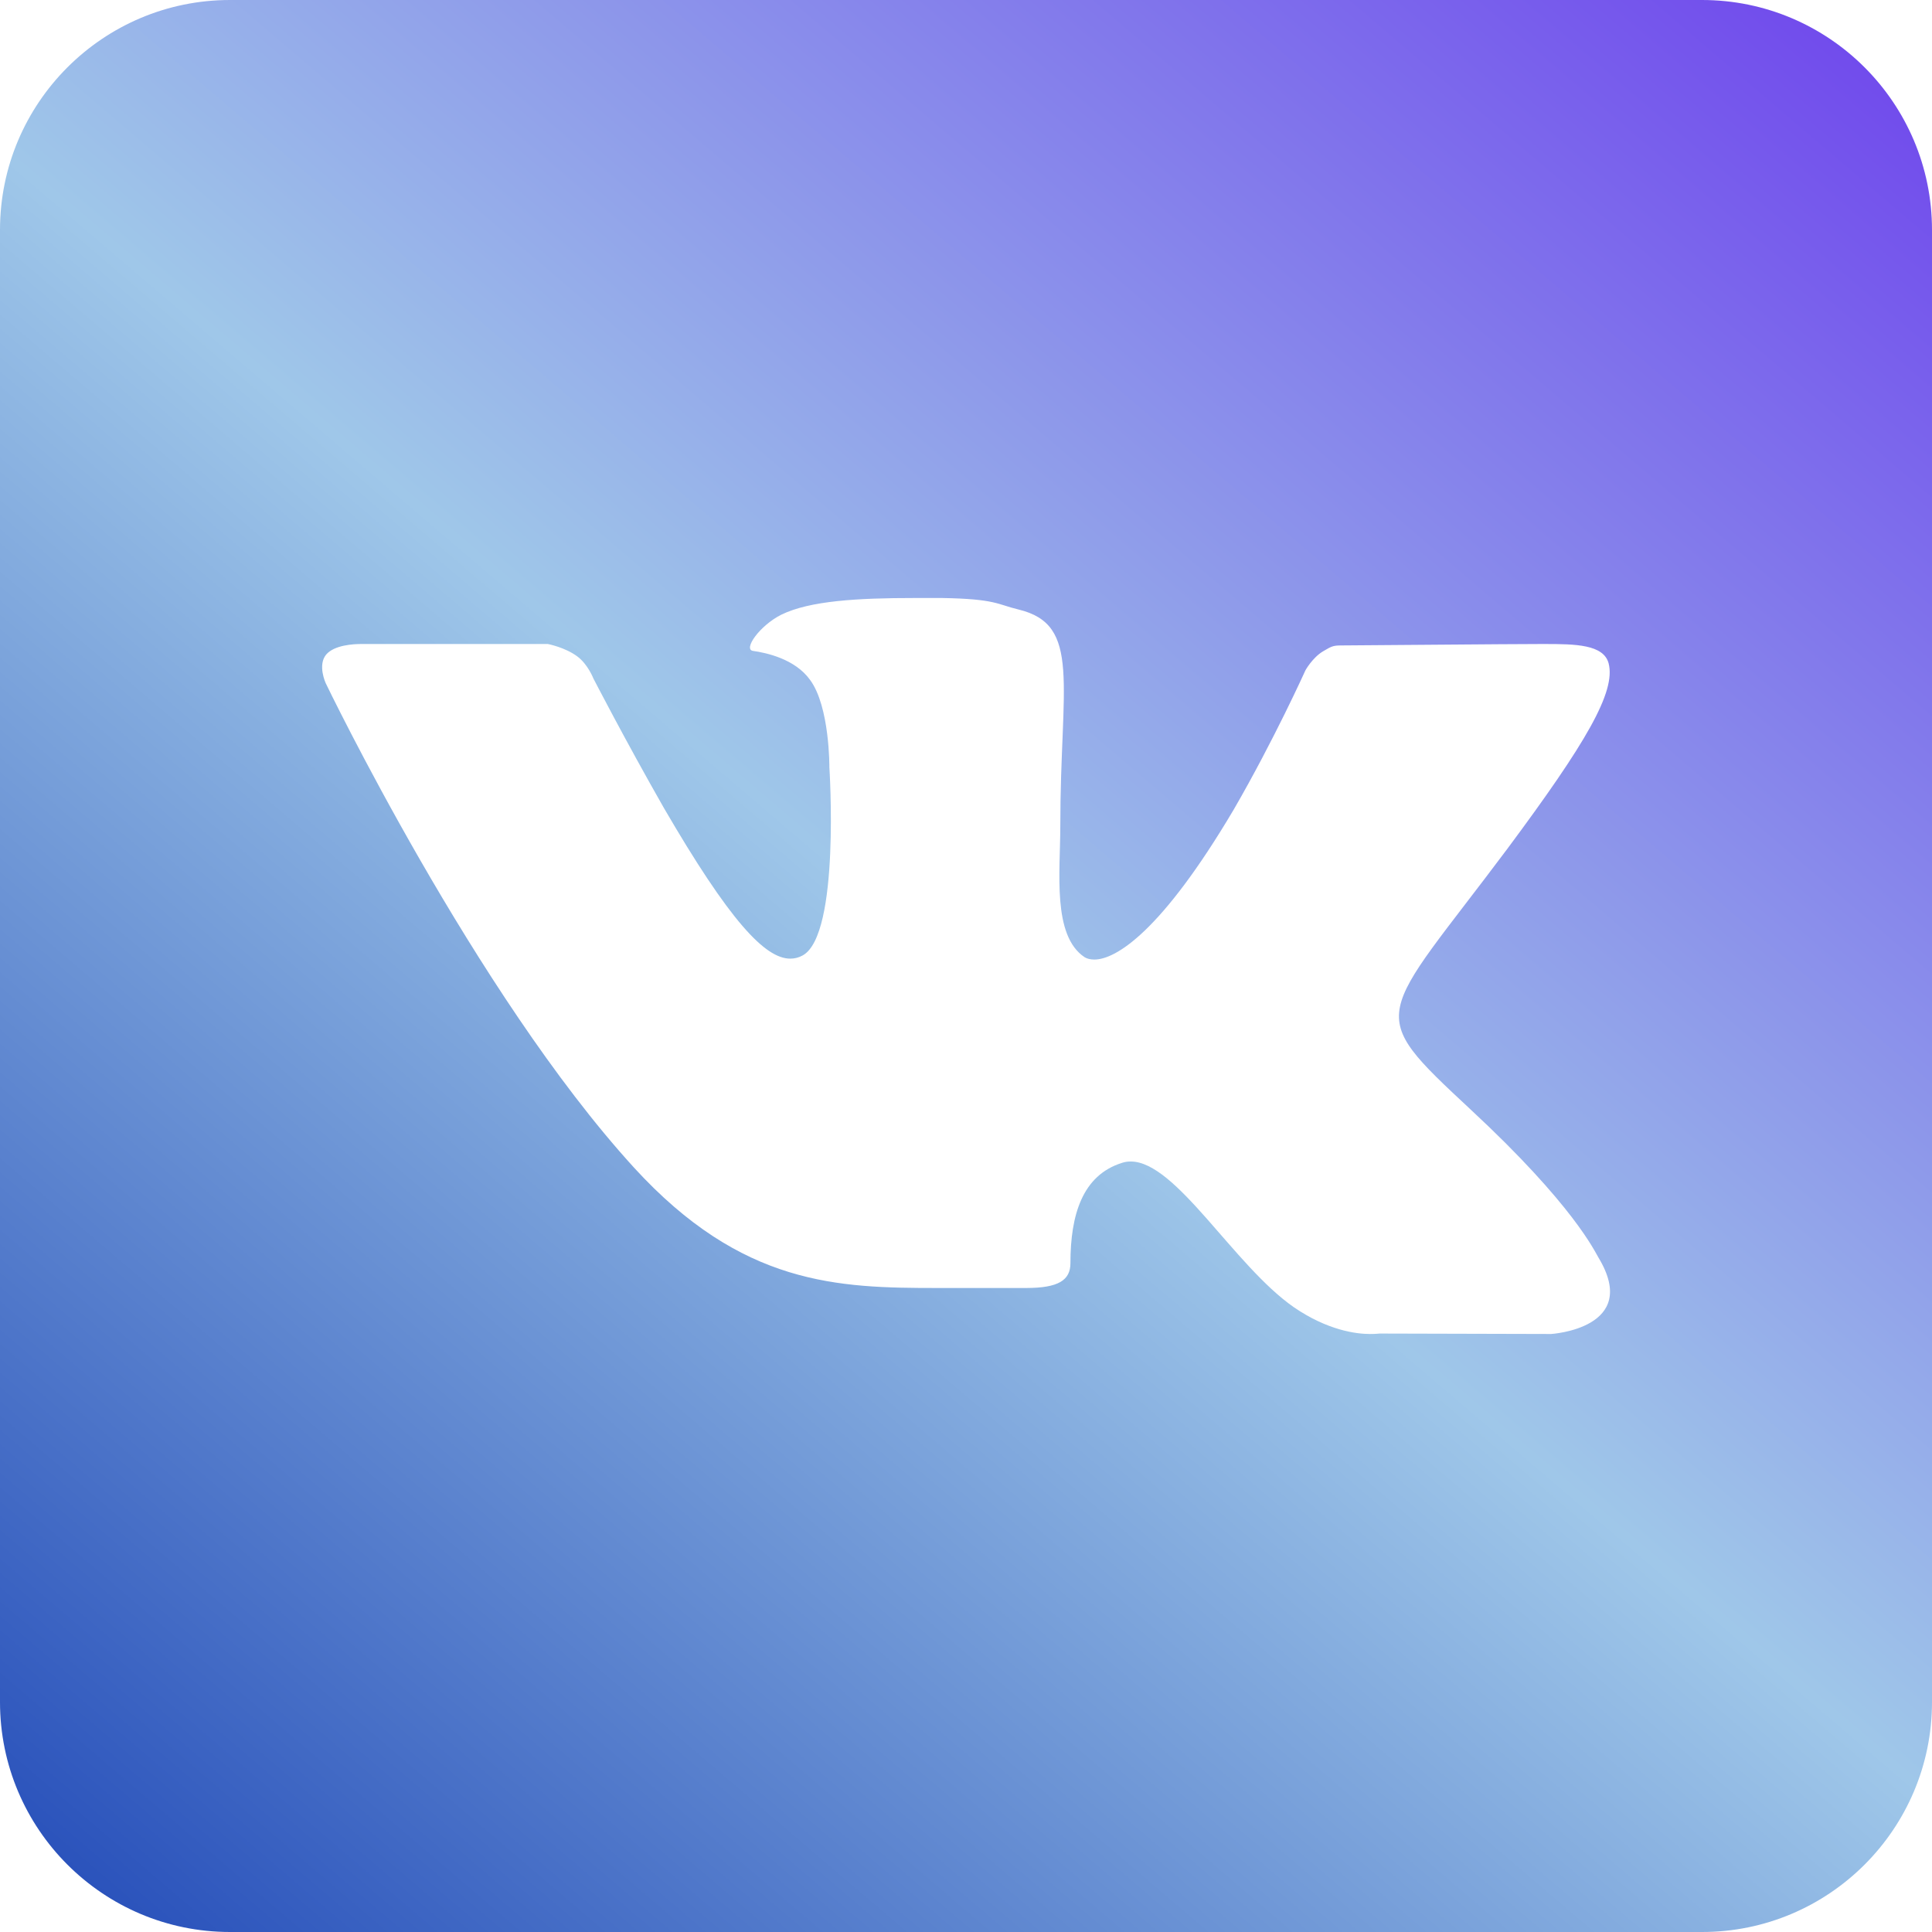 <?xml version="1.0" encoding="UTF-8"?> <svg xmlns="http://www.w3.org/2000/svg" width="95" height="95" viewBox="0 0 95 95" fill="none"><path d="M83.691 0H11.309C5.067 0 0 5.067 0 11.309V83.691C0 89.933 5.067 95 11.309 95H83.691C89.933 95 95 89.933 95 83.691V11.309C95 5.067 89.933 0 83.691 0ZM76.271 65.595L67.835 65.573C67.835 65.573 67.654 65.595 67.359 65.595C66.681 65.595 65.279 65.414 63.627 64.283C60.664 62.225 57.837 57.113 55.598 57.113C55.439 57.113 55.304 57.136 55.168 57.181C53.223 57.792 52.635 59.737 52.635 62.112C52.635 62.949 52.046 63.333 50.463 63.333H46.098C41.212 63.333 36.484 63.22 31.169 57.407C23.343 48.834 16.014 33.589 16.014 33.589C16.014 33.589 15.607 32.707 16.037 32.187C16.444 31.712 17.394 31.667 17.756 31.667C17.846 31.667 17.892 31.667 17.892 31.667H26.939C26.939 31.667 27.776 31.825 28.387 32.277C28.907 32.662 29.179 33.363 29.179 33.363C29.179 33.363 30.717 36.349 32.639 39.719C35.874 45.283 37.615 47.138 38.859 47.138C39.063 47.138 39.267 47.093 39.47 46.98C41.325 45.962 40.782 37.729 40.782 37.729C40.782 37.729 40.805 34.743 39.832 33.431C39.086 32.391 37.661 32.096 37.027 32.006C36.53 31.938 37.344 30.762 38.43 30.219C39.832 29.541 42.162 29.405 44.967 29.405H46.324C48.97 29.45 49.038 29.721 50.079 29.97C53.2 30.717 52.137 33.635 52.137 40.624C52.137 42.863 51.73 46.007 53.336 47.07C53.449 47.138 53.607 47.183 53.811 47.183C54.851 47.183 57.09 45.849 60.664 39.809C62.655 36.371 64.193 32.956 64.193 32.956C64.193 32.956 64.532 32.345 65.052 32.029C65.55 31.735 65.55 31.735 66.206 31.735H66.274C66.998 31.735 74.191 31.667 75.774 31.667H75.955C77.47 31.667 78.85 31.689 79.099 32.617C79.461 34.019 77.99 36.53 74.123 41.732C67.744 50.26 67.02 49.626 72.313 54.557C77.38 59.262 78.42 61.546 78.601 61.84C80.705 65.324 76.271 65.595 76.271 65.595Z" fill="url(#paint0_linear_1699_623)"></path><defs><linearGradient id="paint0_linear_1699_623" x1="5.836" y1="111.488" x2="101.074" y2="-0.119" gradientUnits="userSpaceOnUse"><stop stop-color="#123AB2"></stop><stop offset="0.514" stop-color="#9FC7E9"></stop><stop offset="1" stop-color="#6B3BED"></stop></linearGradient></defs></svg> 